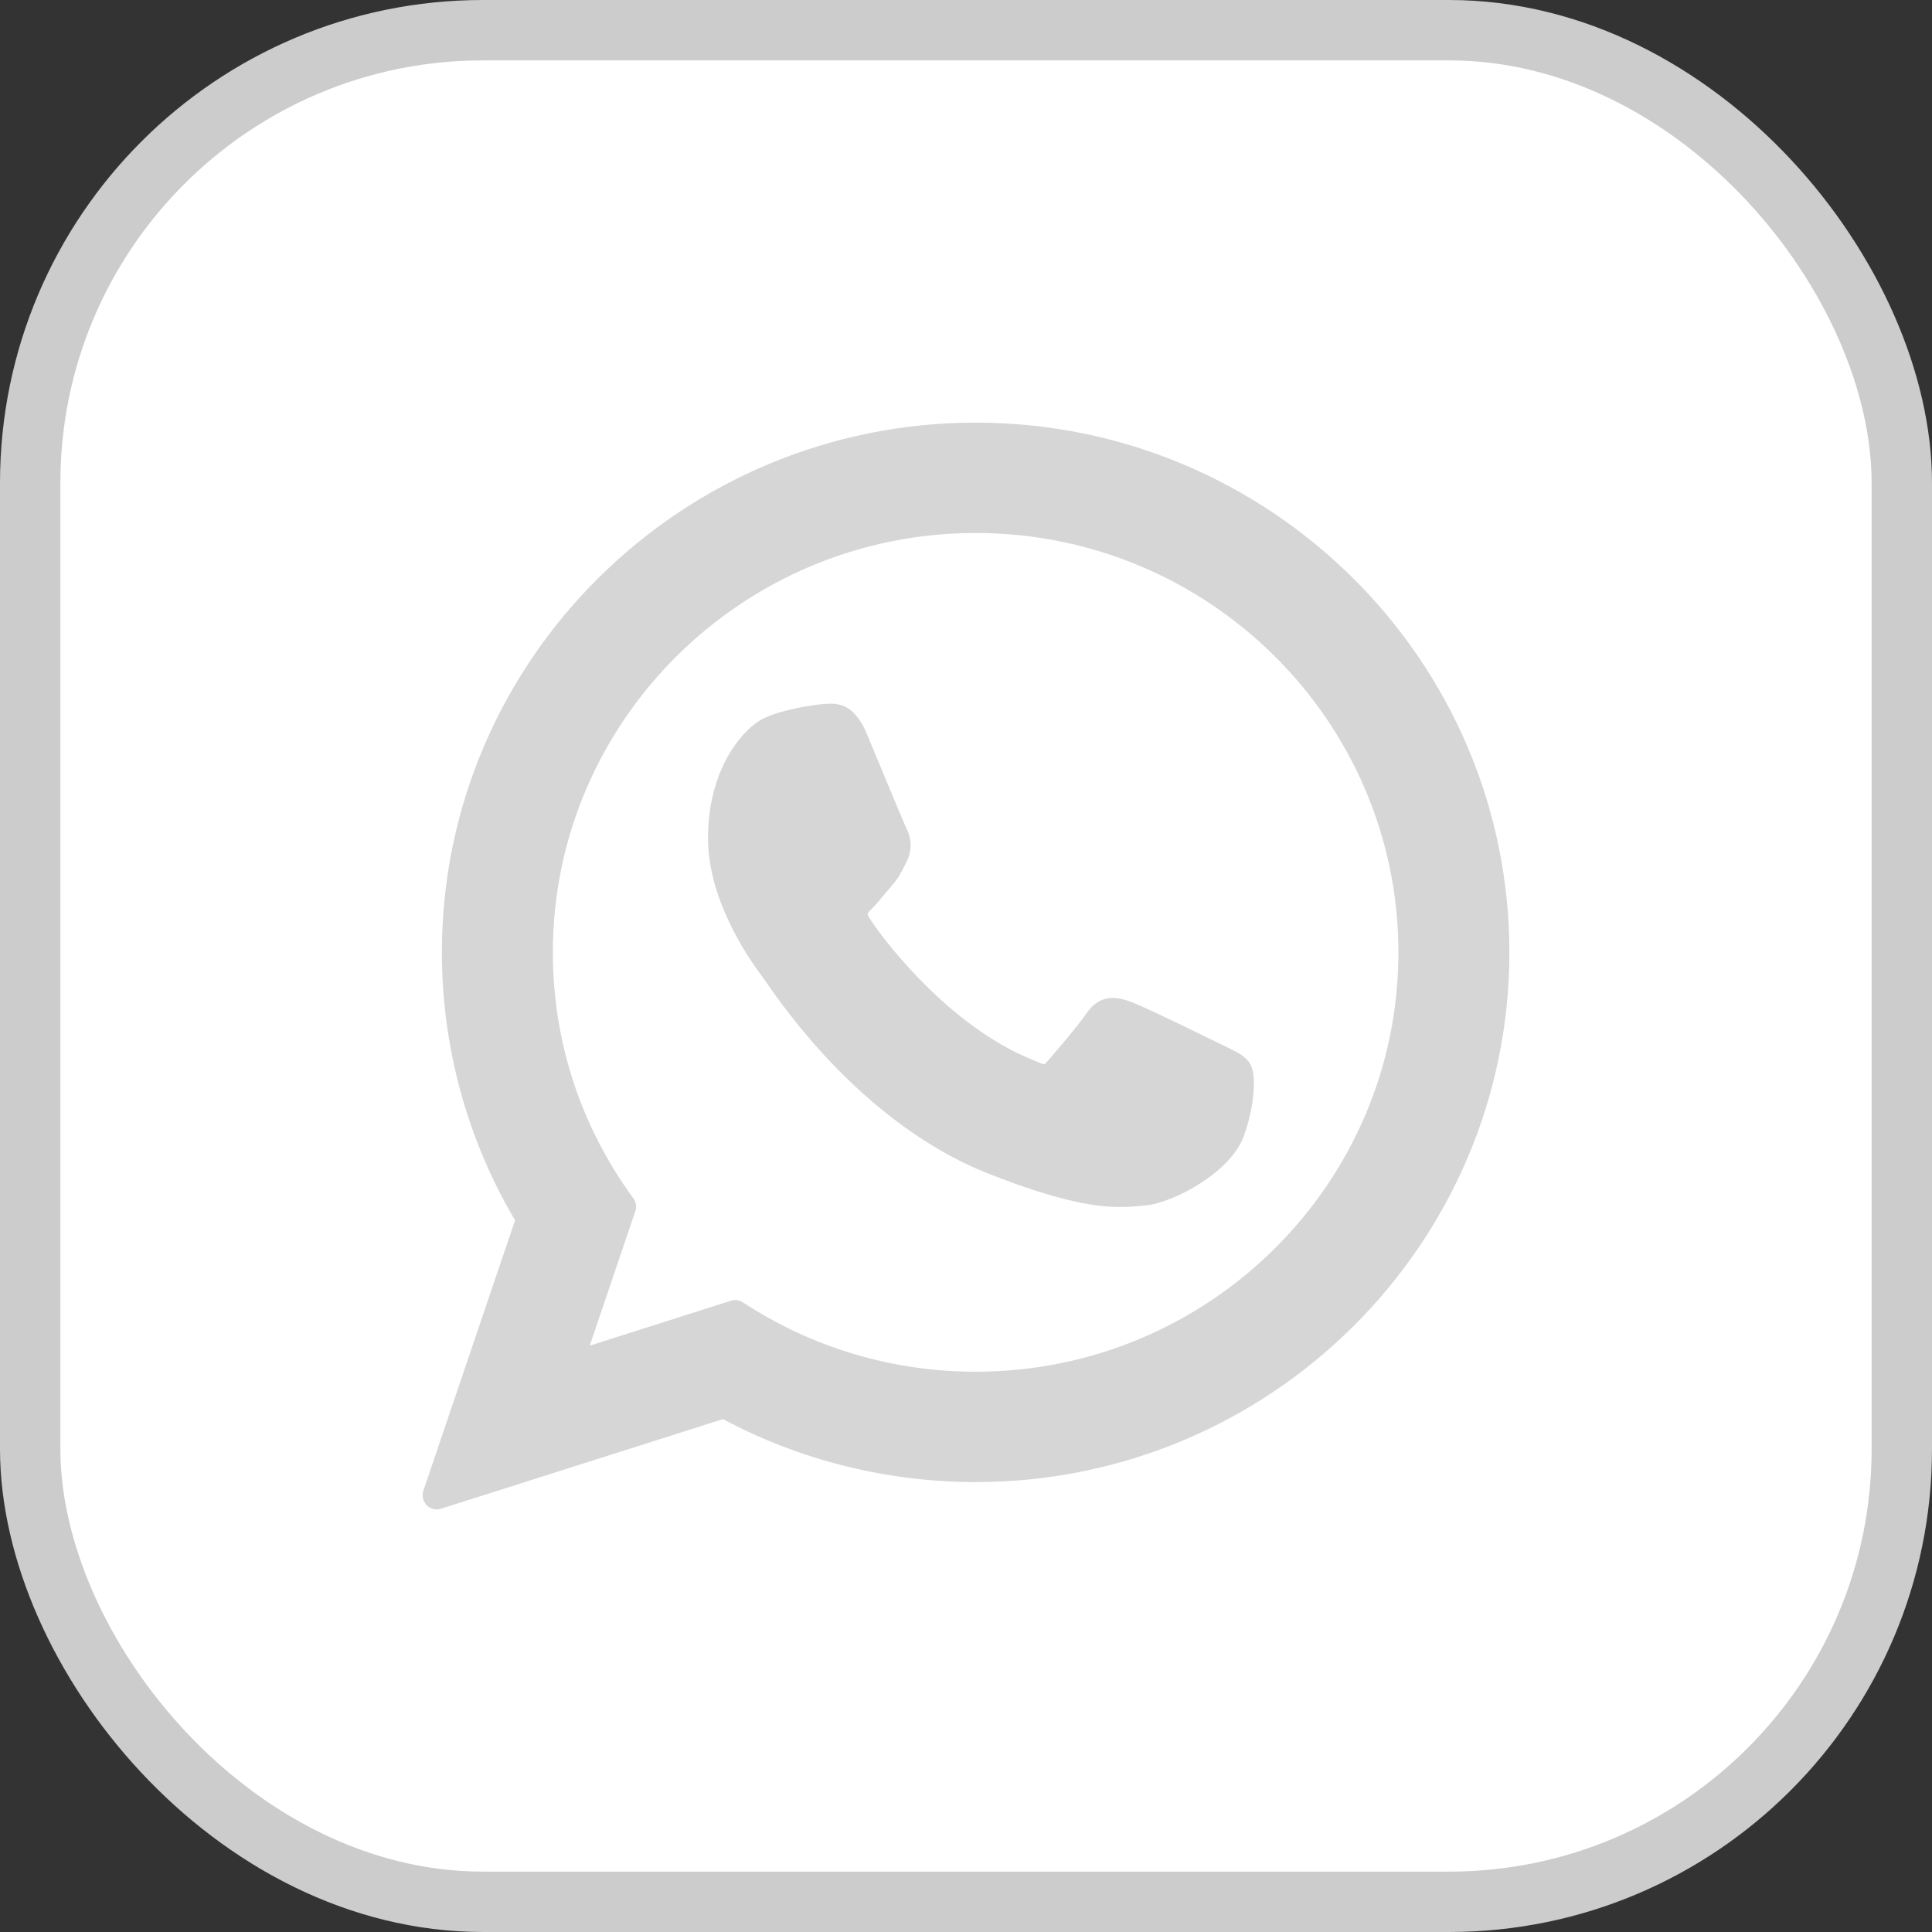 <svg xmlns="http://www.w3.org/2000/svg" width="32" height="32" viewBox="0 0 32 32" fill="none"><rect x="0" y="0" width="32" height="32" fill="#333333" stroke="none"/><rect x="0.5" y="0.5" width="31" height="31" rx="7.5" fill="white"></rect><rect x="0.5" y="0.5" width="31" height="31" rx="7.5" stroke="#CCCCCC"></rect><path d="M20.319 17.343C20.284 17.326 18.972 16.68 18.738 16.596C18.643 16.562 18.541 16.529 18.433 16.529C18.256 16.529 18.107 16.617 17.991 16.79C17.86 16.985 17.463 17.449 17.34 17.588C17.324 17.606 17.302 17.628 17.289 17.628C17.278 17.628 17.075 17.544 17.013 17.517C15.605 16.906 14.537 15.435 14.39 15.188C14.37 15.152 14.369 15.136 14.368 15.136C14.374 15.117 14.421 15.069 14.445 15.045C14.517 14.974 14.594 14.881 14.669 14.791C14.705 14.748 14.74 14.705 14.775 14.665C14.884 14.539 14.932 14.44 14.988 14.327L15.018 14.268C15.155 13.995 15.038 13.766 15 13.691C14.969 13.629 14.415 12.292 14.356 12.152C14.214 11.813 14.027 11.655 13.767 11.655C13.743 11.655 13.767 11.655 13.666 11.659C13.542 11.664 12.871 11.753 12.574 11.94C12.26 12.138 11.727 12.771 11.727 13.883C11.727 14.884 12.363 15.829 12.635 16.189C12.642 16.198 12.655 16.216 12.673 16.242C13.717 17.768 15.019 18.898 16.339 19.426C17.61 19.933 18.212 19.992 18.554 19.992H18.554C18.698 19.992 18.813 19.981 18.914 19.971L18.979 19.965C19.418 19.926 20.383 19.426 20.602 18.816C20.775 18.335 20.82 17.811 20.705 17.62C20.627 17.491 20.491 17.426 20.319 17.343Z" fill="#CCCCCC" fill-opacity="0.8"></path><path d="M16.16 7C11.285 7 7.319 10.936 7.319 15.775C7.319 17.34 7.738 18.871 8.531 20.212L7.012 24.691C6.984 24.775 7.005 24.867 7.067 24.93C7.111 24.976 7.172 25 7.234 25C7.257 25 7.281 24.996 7.305 24.989L11.975 23.505C13.253 24.188 14.698 24.548 16.16 24.548C21.034 24.548 25 20.612 25 15.775C25 10.936 21.034 7 16.16 7ZM16.16 22.72C14.784 22.72 13.452 22.323 12.306 21.572C12.268 21.546 12.223 21.533 12.178 21.533C12.154 21.533 12.13 21.537 12.107 21.544L9.768 22.288L10.523 20.06C10.547 19.988 10.535 19.908 10.49 19.847C9.618 18.655 9.157 17.247 9.157 15.775C9.157 11.944 12.298 8.828 16.16 8.828C20.021 8.828 23.162 11.944 23.162 15.775C23.162 19.605 20.021 22.72 16.16 22.72Z" fill="#CCCCCC" fill-opacity="0.8"></path></svg>